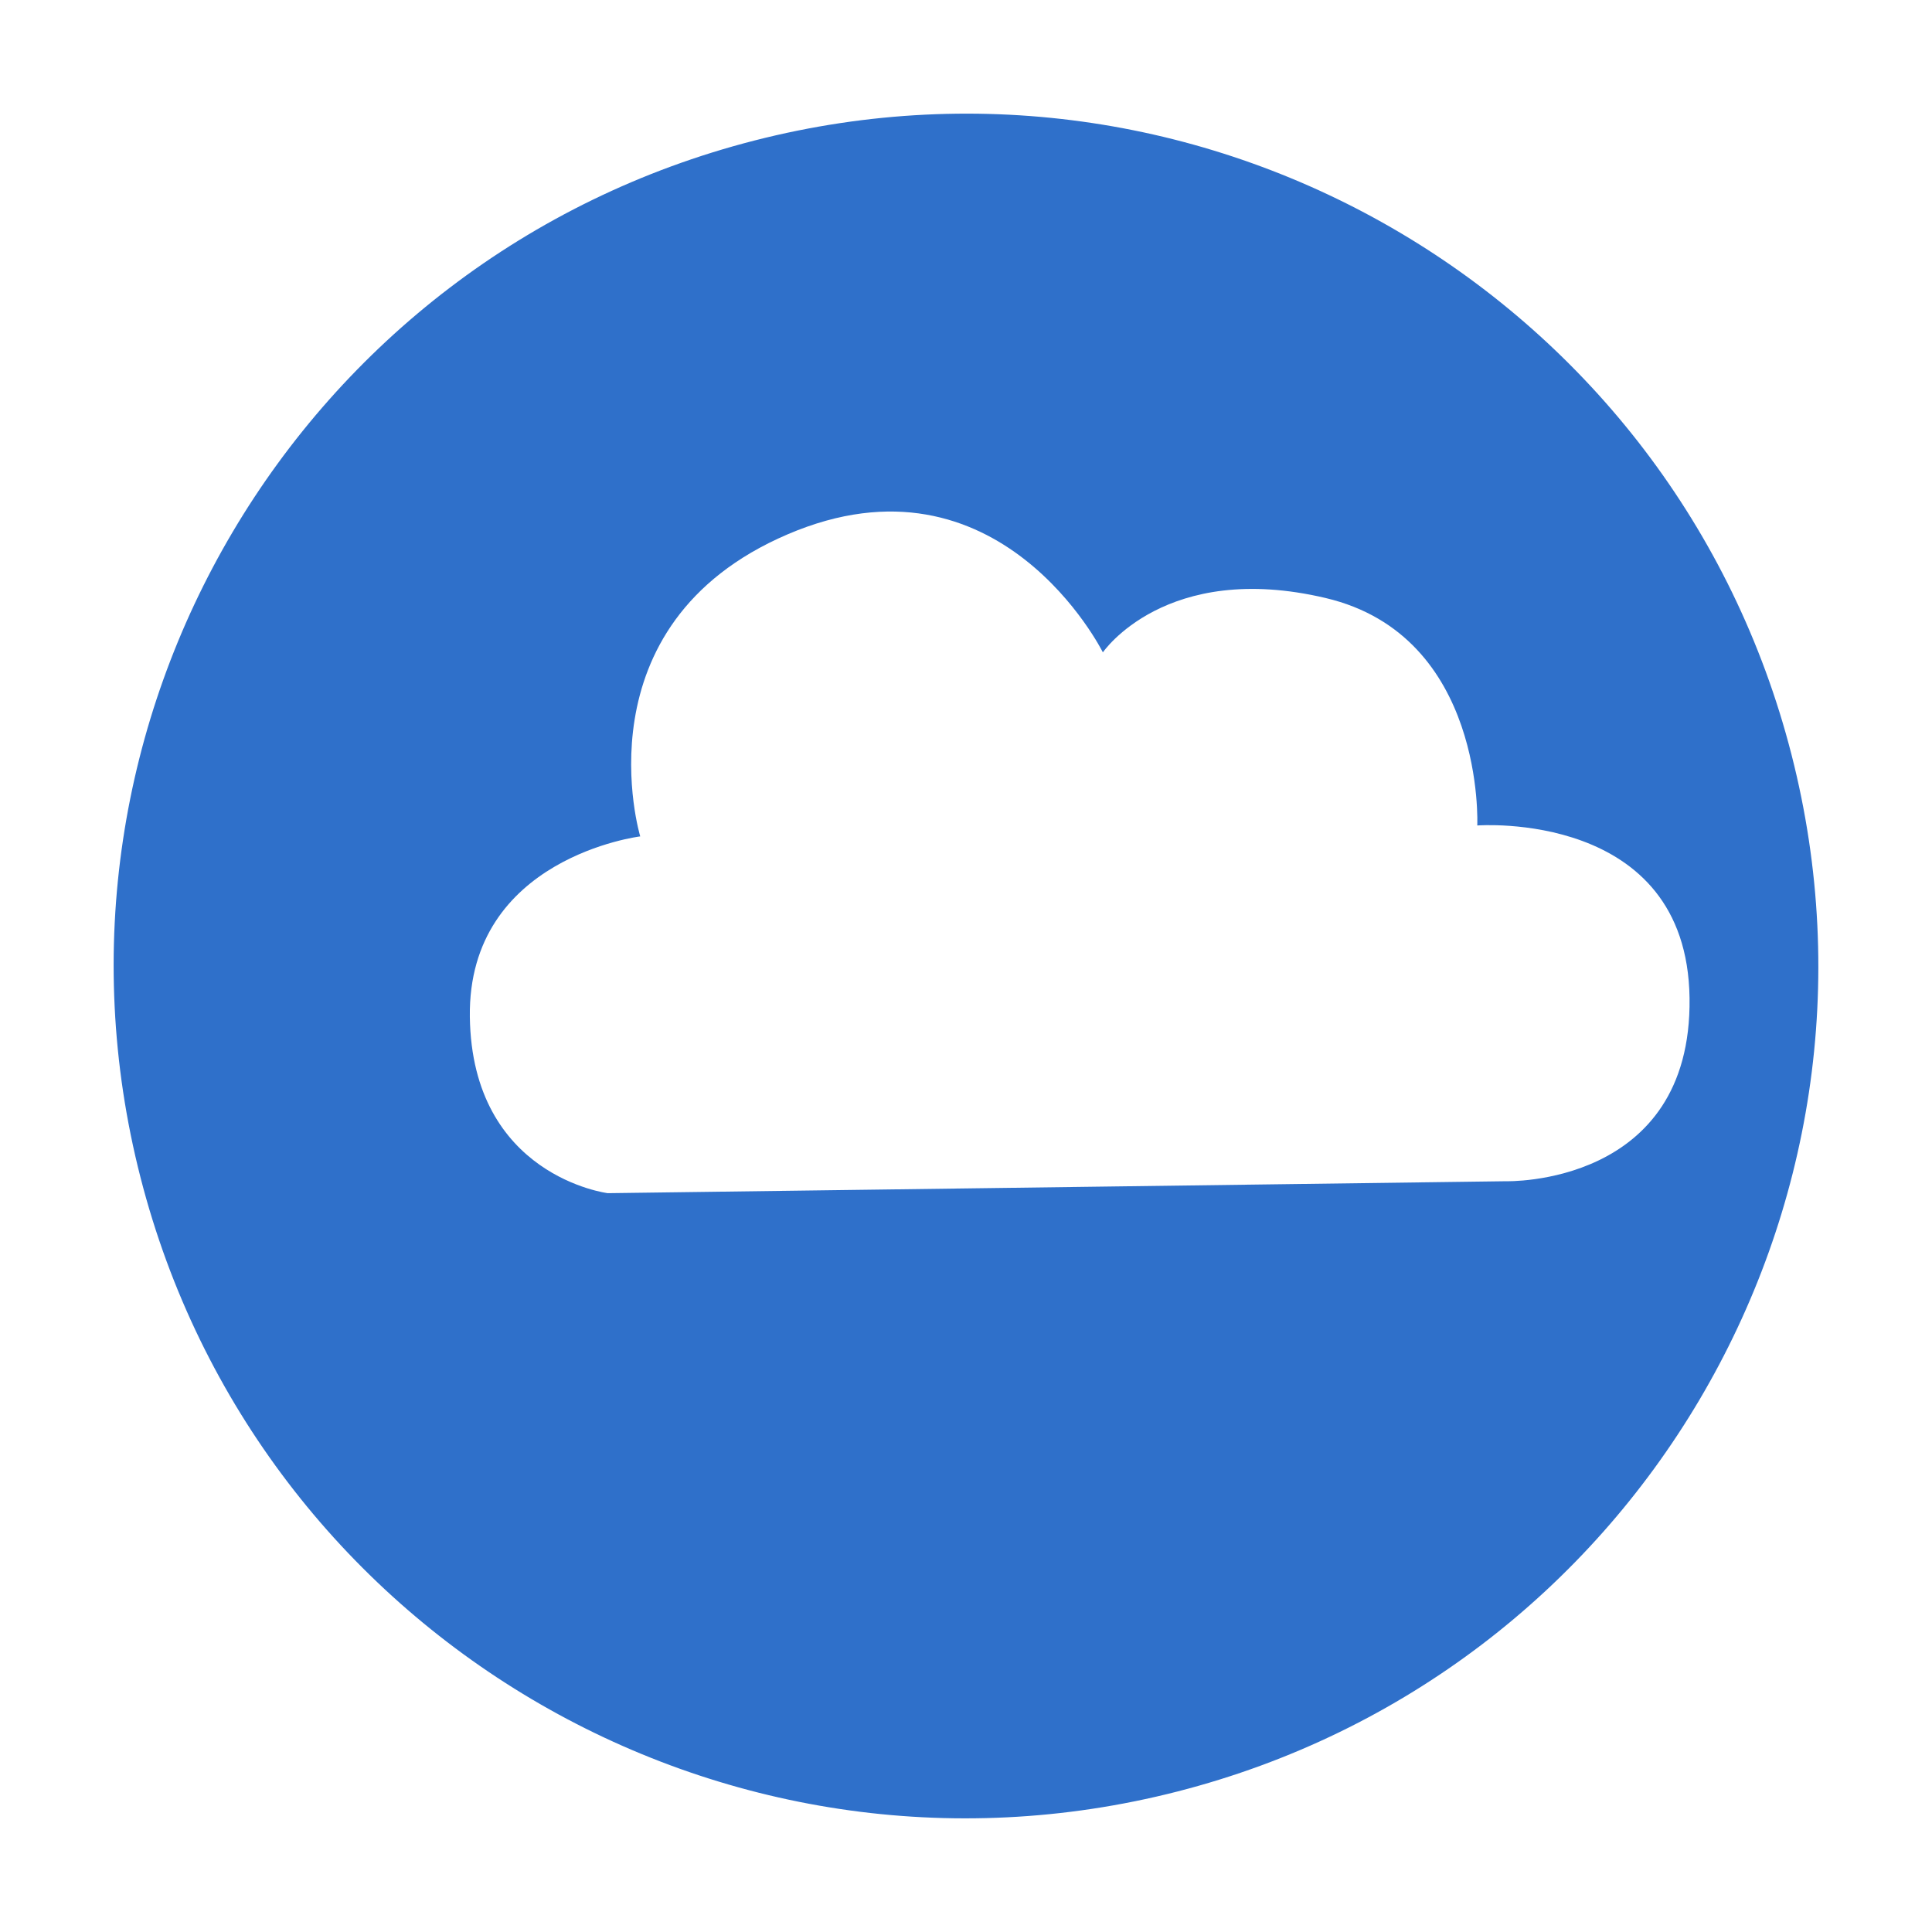 <svg width="136" height="136" viewBox="0 0 136 136" fill="none" xmlns="http://www.w3.org/2000/svg">
<g filter="url(#filter0_d_466_60190)">
<path d="M134.108 45.111C125.887 13.02 93.204 -6.331 61.111 1.891C29.019 10.114 9.669 42.796 17.891 74.887C26.113 106.979 58.795 126.331 90.887 118.109C122.98 109.886 142.331 77.204 134.108 45.111Z" fill="#2F70CA"/>
</g>
<path d="M103.991 58.108C103.991 58.108 118.757 56.976 118.933 70.258C119.11 83.537 106.007 83.151 106.007 83.151L42.781 83.992C42.781 83.992 33.223 82.798 33.074 71.579C32.924 60.361 45.068 58.877 45.068 58.877C45.068 58.877 40.566 43.982 55.449 37.611C70.331 31.239 77.635 45.922 77.635 45.922C77.635 45.922 82.052 39.437 93.313 42.096C104.576 44.752 103.991 58.108 103.991 58.108Z" fill="white"/>
<defs>
<filter id="filter0_d_466_60190" x="0" y="0" width="136" height="136" filterUnits="userSpaceOnUse" color-interpolation-filters="sRGB">
<feFlood flood-opacity="0" result="BackgroundImageFix"/>
<feColorMatrix in="SourceAlpha" type="matrix" values="0 0 0 0 0 0 0 0 0 0 0 0 0 0 0 0 0 0 127 0" result="hardAlpha"/>
<feOffset dx="-8" dy="8"/>
<feGaussianBlur stdDeviation="4"/>
<feComposite in2="hardAlpha" operator="out"/>
<feColorMatrix type="matrix" values="0 0 0 0 0 0 0 0 0 0 0 0 0 0 0 0 0 0 0.1 0"/>
<feBlend mode="normal" in2="BackgroundImageFix" result="effect1_dropShadow_466_60190"/>
<feBlend mode="normal" in="SourceGraphic" in2="effect1_dropShadow_466_60190" result="shape"/>
</filter>
</defs>
</svg>
